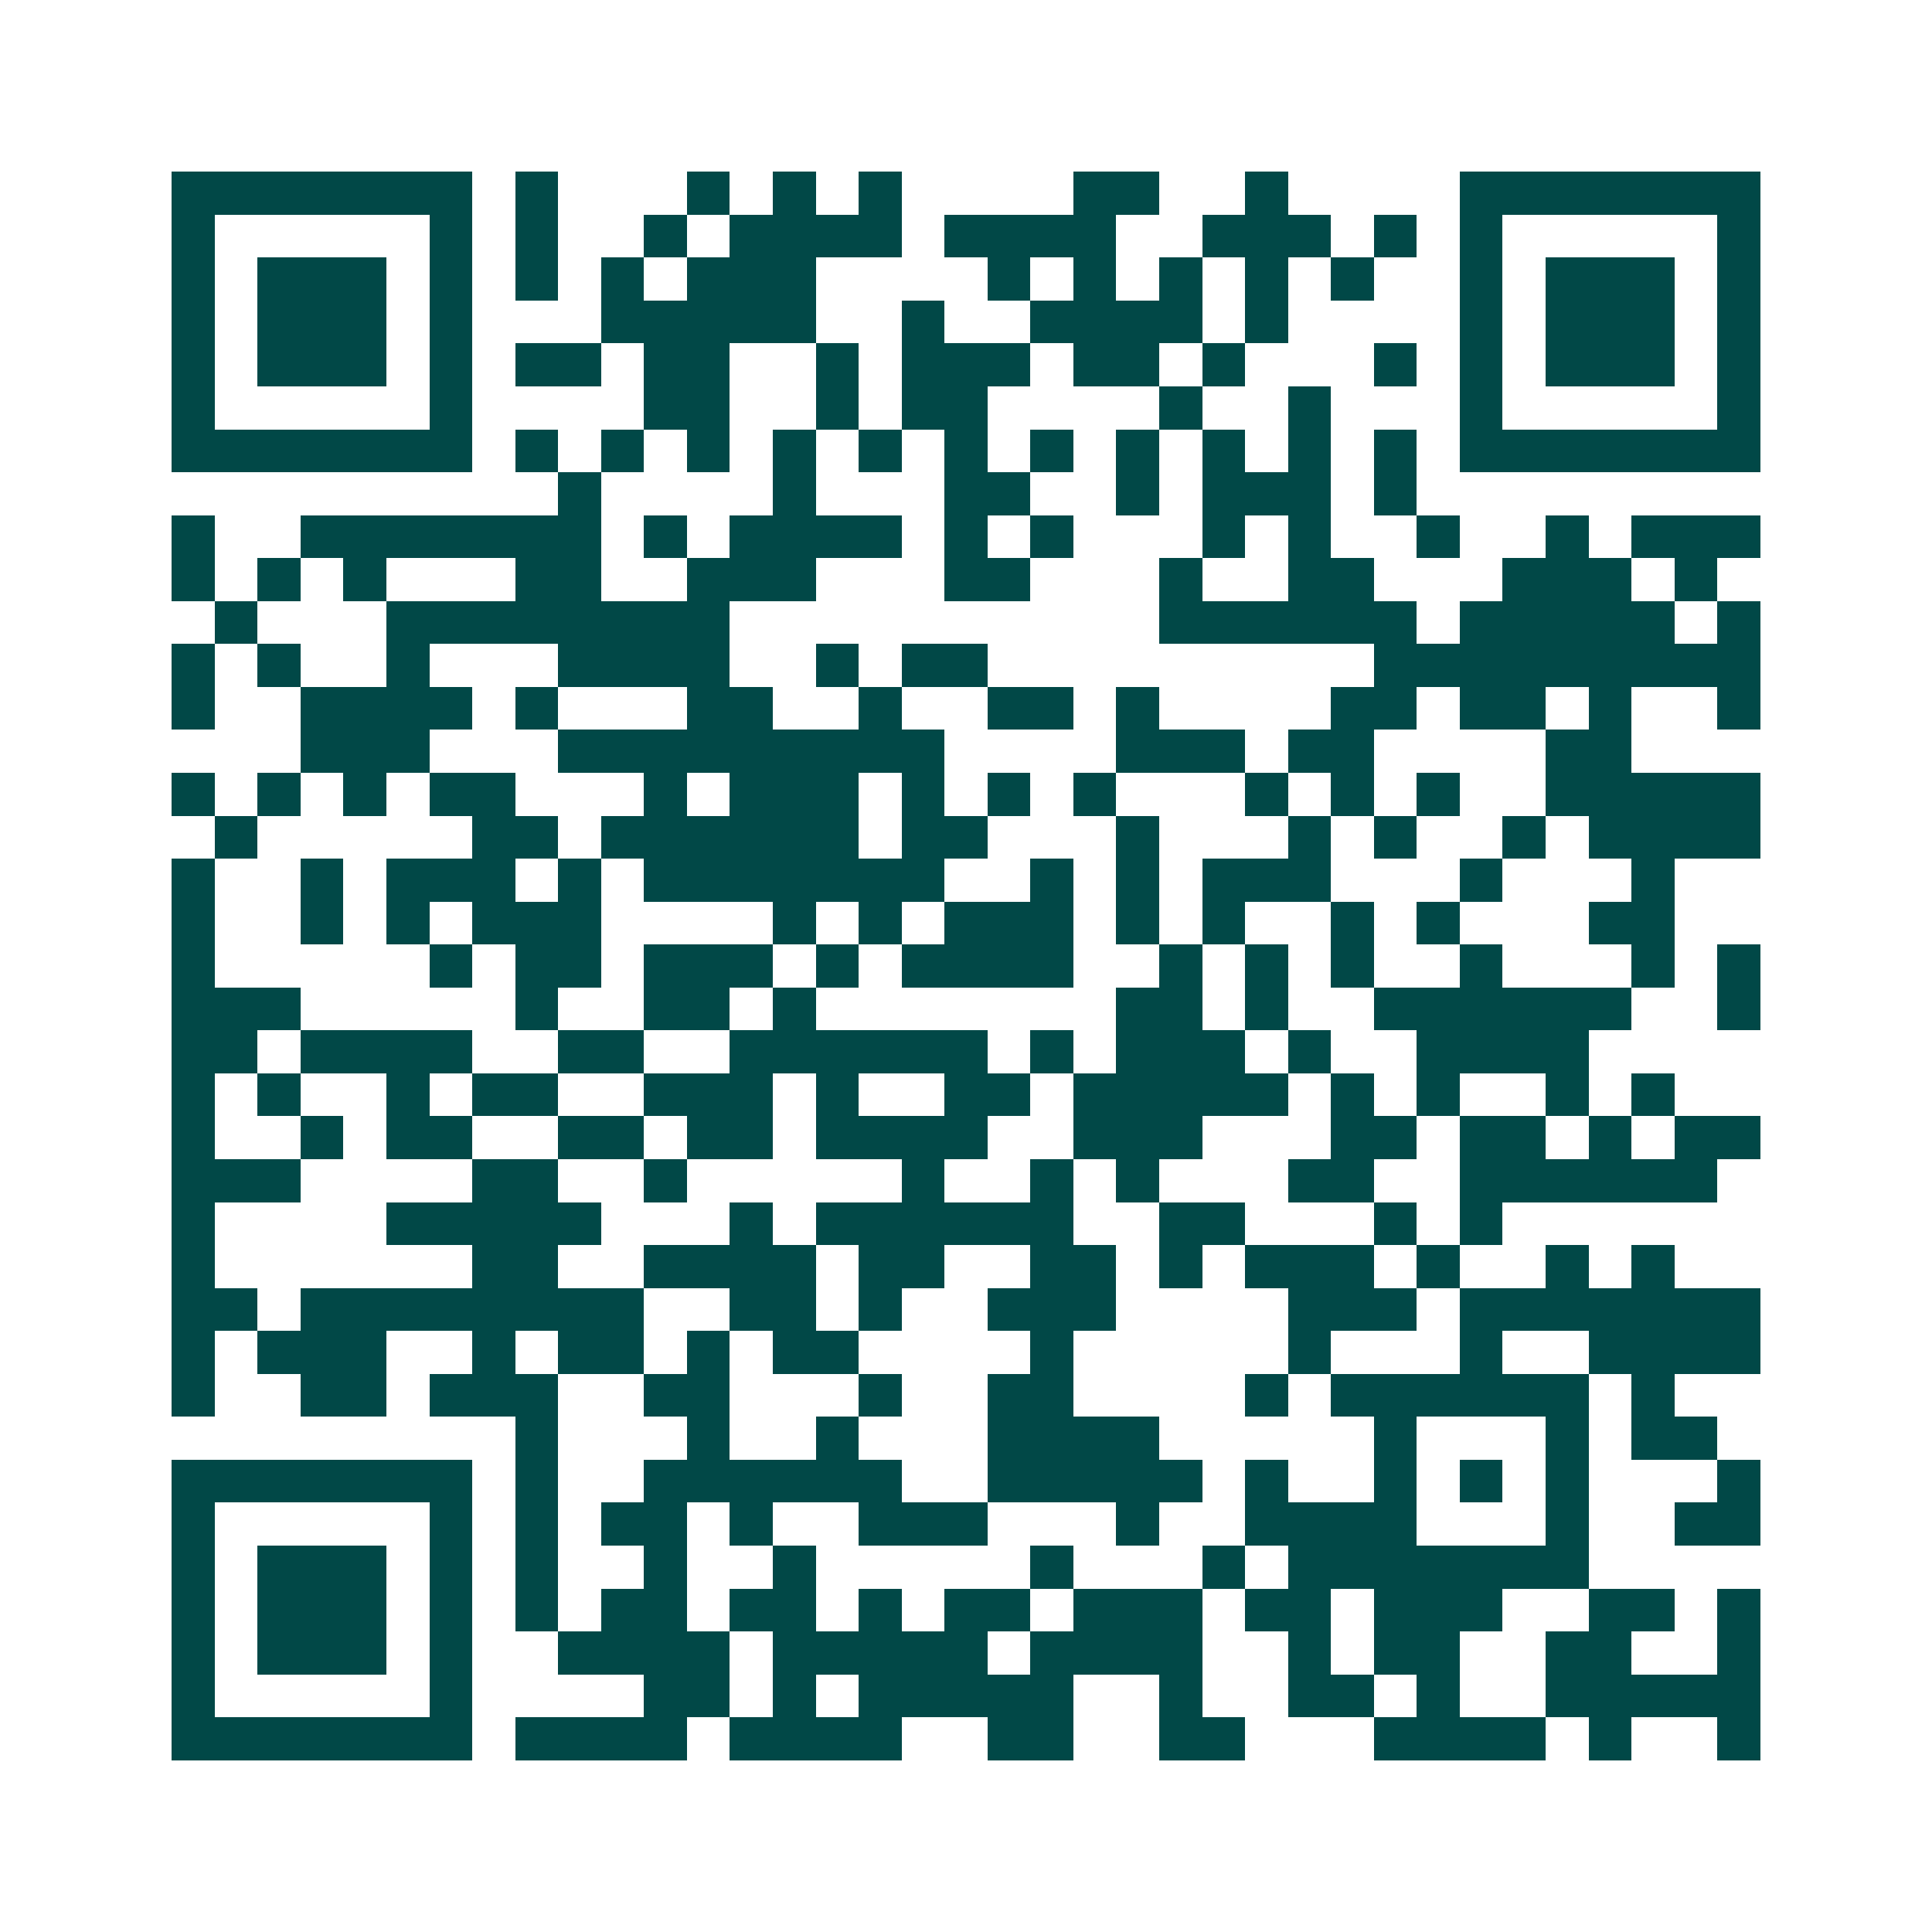 <svg xmlns="http://www.w3.org/2000/svg" width="200" height="200" viewBox="0 0 45 45" shape-rendering="crispEdges"><path fill="#ffffff" d="M0 0h45v45H0z"/><path stroke="#014847" d="M4 4.5h7m1 0h1m3 0h1m1 0h1m1 0h1m4 0h2m2 0h1m4 0h7M4 5.5h1m5 0h1m1 0h1m2 0h1m1 0h4m1 0h4m2 0h3m1 0h1m1 0h1m5 0h1M4 6.5h1m1 0h3m1 0h1m1 0h1m1 0h1m1 0h3m4 0h1m1 0h1m1 0h1m1 0h1m1 0h1m2 0h1m1 0h3m1 0h1M4 7.5h1m1 0h3m1 0h1m3 0h5m2 0h1m2 0h4m1 0h1m4 0h1m1 0h3m1 0h1M4 8.5h1m1 0h3m1 0h1m1 0h2m1 0h2m2 0h1m1 0h3m1 0h2m1 0h1m3 0h1m1 0h1m1 0h3m1 0h1M4 9.5h1m5 0h1m4 0h2m2 0h1m1 0h2m4 0h1m2 0h1m3 0h1m5 0h1M4 10.5h7m1 0h1m1 0h1m1 0h1m1 0h1m1 0h1m1 0h1m1 0h1m1 0h1m1 0h1m1 0h1m1 0h1m1 0h7M13 11.5h1m4 0h1m3 0h2m2 0h1m1 0h3m1 0h1M4 12.5h1m2 0h7m1 0h1m1 0h4m1 0h1m1 0h1m3 0h1m1 0h1m2 0h1m2 0h1m1 0h3M4 13.5h1m1 0h1m1 0h1m3 0h2m2 0h3m3 0h2m3 0h1m2 0h2m3 0h3m1 0h1M5 14.5h1m3 0h8m10 0h6m1 0h5m1 0h1M4 15.5h1m1 0h1m2 0h1m3 0h4m2 0h1m1 0h2m9 0h9M4 16.5h1m2 0h4m1 0h1m3 0h2m2 0h1m2 0h2m1 0h1m4 0h2m1 0h2m1 0h1m2 0h1M7 17.5h3m3 0h9m4 0h3m1 0h2m4 0h2M4 18.5h1m1 0h1m1 0h1m1 0h2m3 0h1m1 0h3m1 0h1m1 0h1m1 0h1m3 0h1m1 0h1m1 0h1m2 0h5M5 19.5h1m5 0h2m1 0h6m1 0h2m3 0h1m3 0h1m1 0h1m2 0h1m1 0h4M4 20.5h1m2 0h1m1 0h3m1 0h1m1 0h7m2 0h1m1 0h1m1 0h3m3 0h1m3 0h1M4 21.5h1m2 0h1m1 0h1m1 0h3m4 0h1m1 0h1m1 0h3m1 0h1m1 0h1m2 0h1m1 0h1m3 0h2M4 22.5h1m5 0h1m1 0h2m1 0h3m1 0h1m1 0h4m2 0h1m1 0h1m1 0h1m2 0h1m3 0h1m1 0h1M4 23.5h3m5 0h1m2 0h2m1 0h1m7 0h2m1 0h1m2 0h6m2 0h1M4 24.5h2m1 0h4m2 0h2m2 0h6m1 0h1m1 0h3m1 0h1m2 0h4M4 25.5h1m1 0h1m2 0h1m1 0h2m2 0h3m1 0h1m2 0h2m1 0h5m1 0h1m1 0h1m2 0h1m1 0h1M4 26.5h1m2 0h1m1 0h2m2 0h2m1 0h2m1 0h4m2 0h3m3 0h2m1 0h2m1 0h1m1 0h2M4 27.5h3m4 0h2m2 0h1m5 0h1m2 0h1m1 0h1m3 0h2m2 0h6M4 28.5h1m4 0h5m3 0h1m1 0h6m2 0h2m3 0h1m1 0h1M4 29.5h1m6 0h2m2 0h4m1 0h2m2 0h2m1 0h1m1 0h3m1 0h1m2 0h1m1 0h1M4 30.5h2m1 0h8m2 0h2m1 0h1m2 0h3m4 0h3m1 0h7M4 31.5h1m1 0h3m2 0h1m1 0h2m1 0h1m1 0h2m4 0h1m5 0h1m3 0h1m2 0h4M4 32.5h1m2 0h2m1 0h3m2 0h2m3 0h1m2 0h2m4 0h1m1 0h6m1 0h1M12 33.5h1m3 0h1m2 0h1m3 0h4m5 0h1m3 0h1m1 0h2M4 34.5h7m1 0h1m2 0h6m2 0h5m1 0h1m2 0h1m1 0h1m1 0h1m3 0h1M4 35.5h1m5 0h1m1 0h1m1 0h2m1 0h1m2 0h3m3 0h1m2 0h4m3 0h1m2 0h2M4 36.5h1m1 0h3m1 0h1m1 0h1m2 0h1m2 0h1m5 0h1m3 0h1m1 0h7M4 37.5h1m1 0h3m1 0h1m1 0h1m1 0h2m1 0h2m1 0h1m1 0h2m1 0h3m1 0h2m1 0h3m2 0h2m1 0h1M4 38.5h1m1 0h3m1 0h1m2 0h4m1 0h5m1 0h4m2 0h1m1 0h2m2 0h2m2 0h1M4 39.5h1m5 0h1m4 0h2m1 0h1m1 0h5m2 0h1m2 0h2m1 0h1m2 0h5M4 40.5h7m1 0h4m1 0h4m2 0h2m2 0h2m3 0h4m1 0h1m2 0h1"/></svg>
